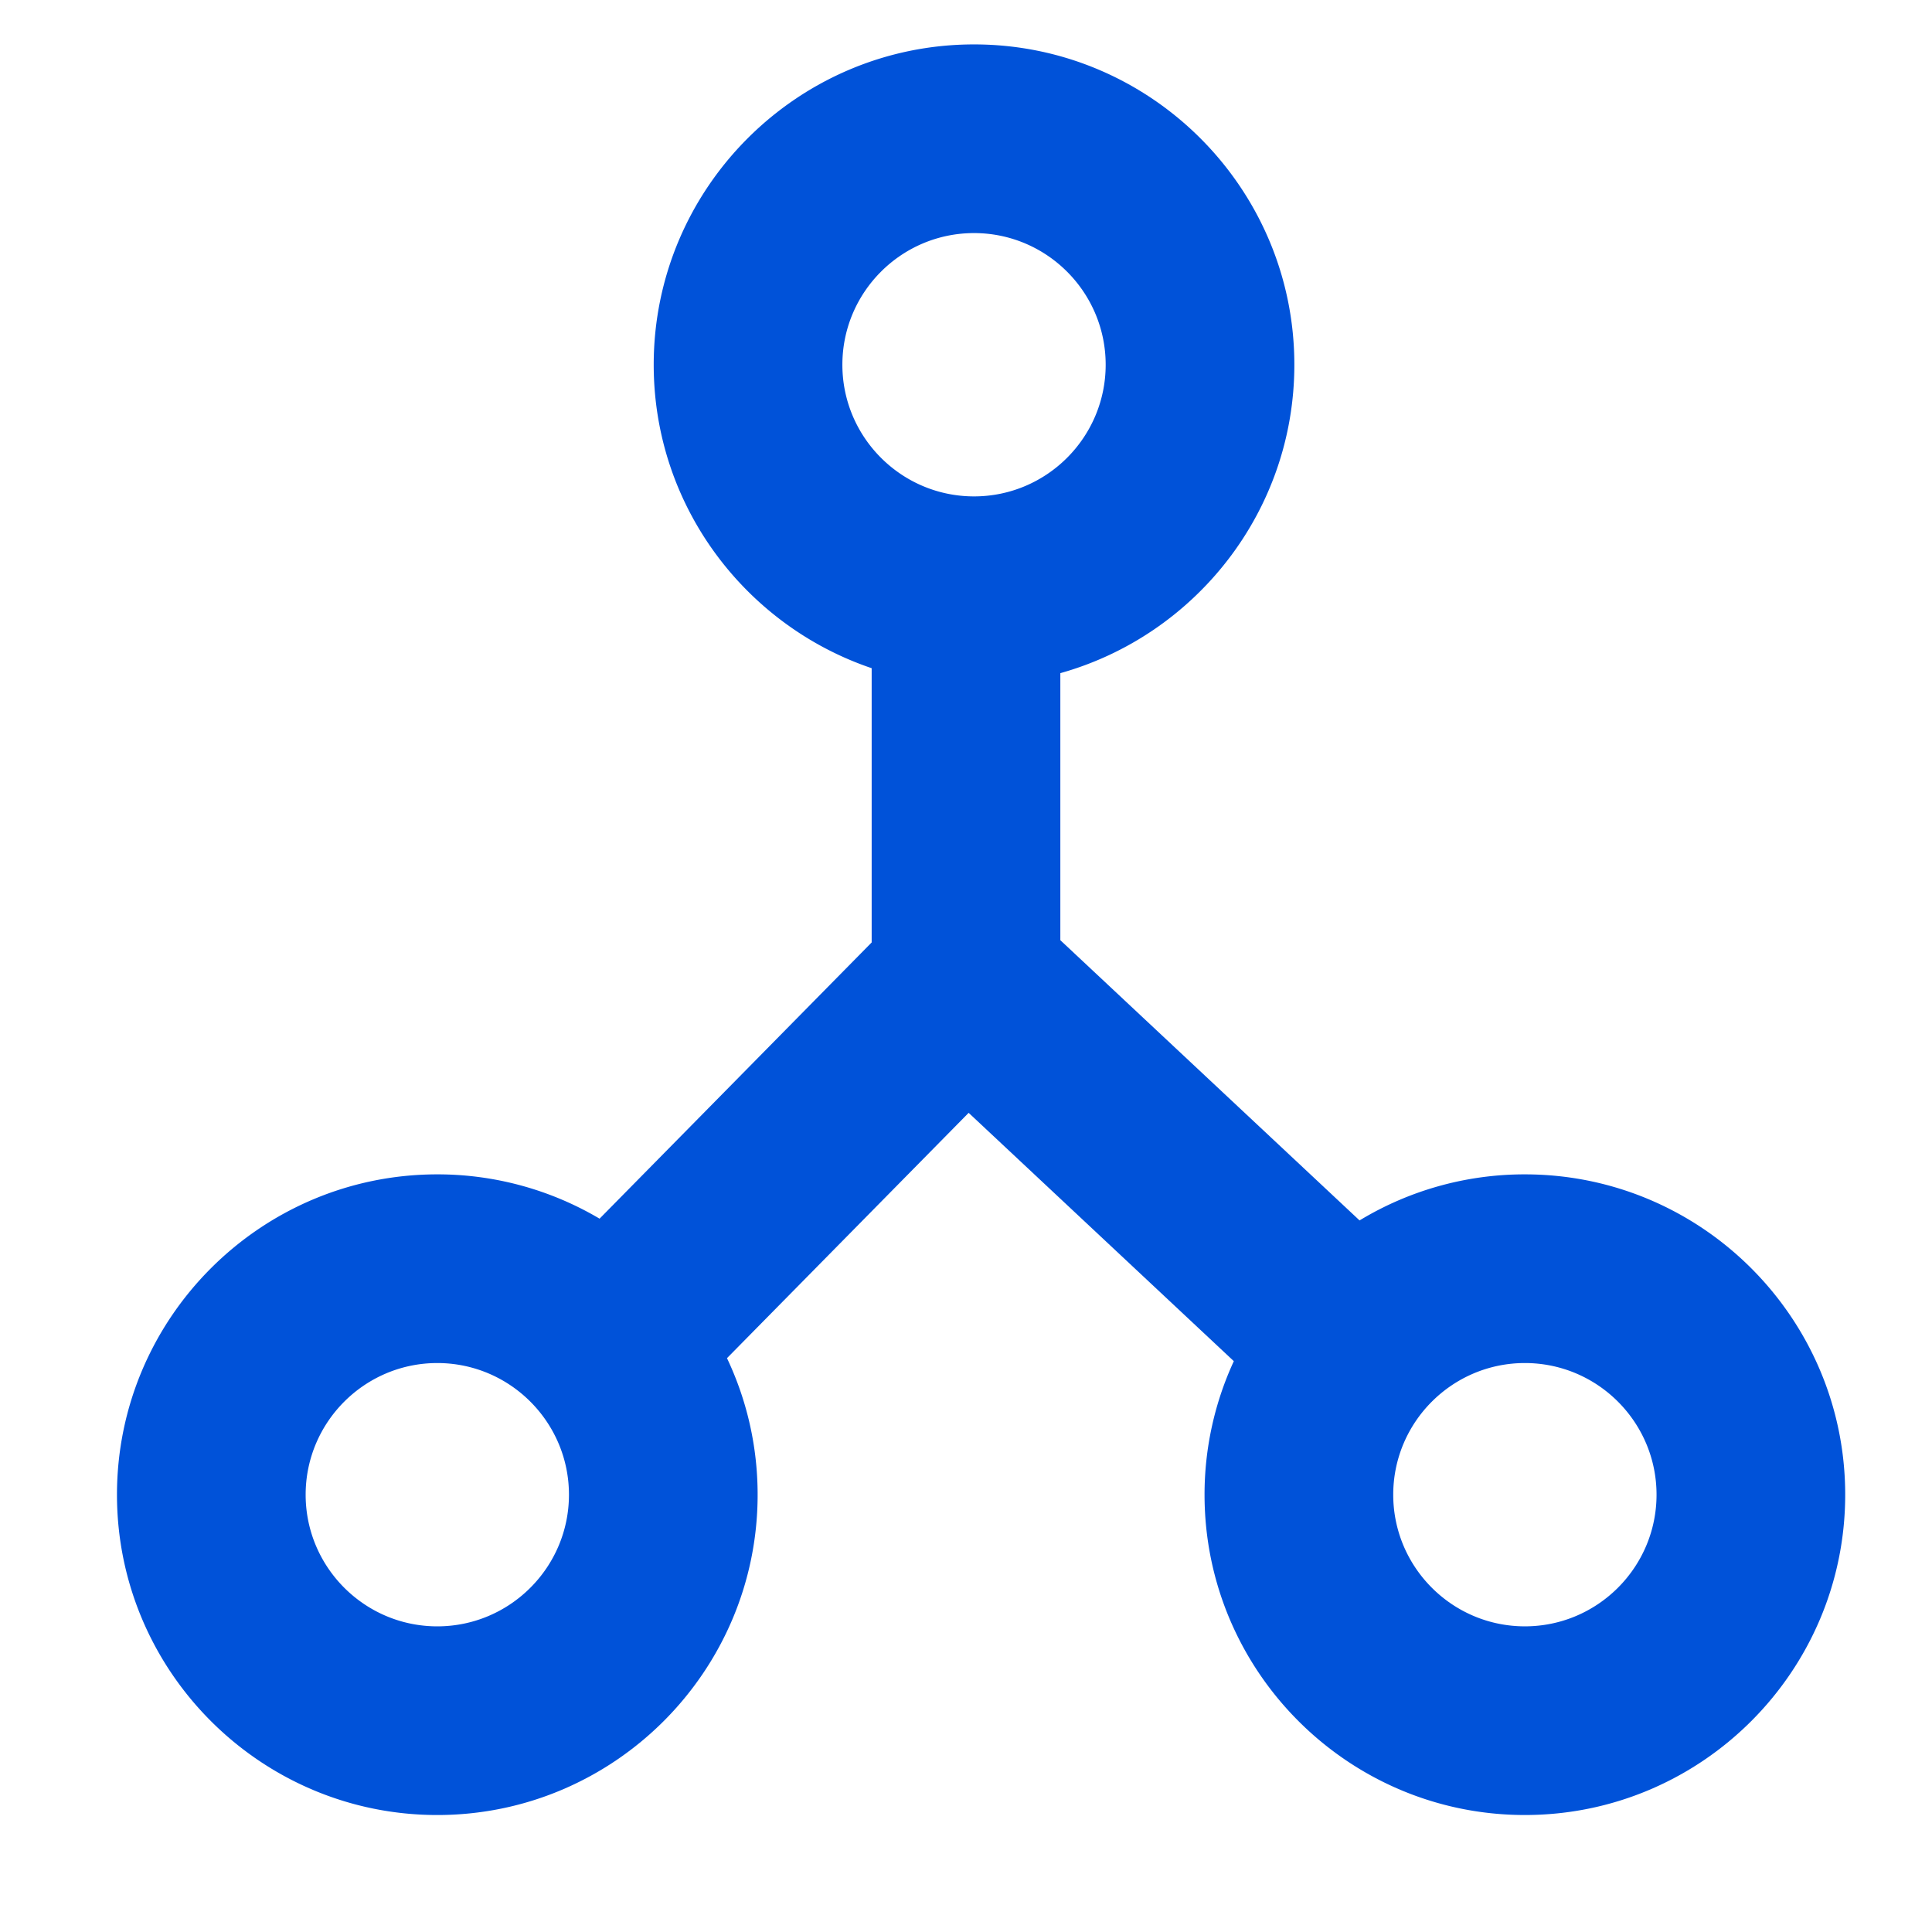 <?xml version="1.0" standalone="no"?><!DOCTYPE svg PUBLIC "-//W3C//DTD SVG 1.1//EN" "http://www.w3.org/Graphics/SVG/1.1/DTD/svg11.dtd"><svg t="1715222560567" class="icon" viewBox="0 0 1024 1024" version="1.1" xmlns="http://www.w3.org/2000/svg" p-id="4299" xmlns:xlink="http://www.w3.org/1999/xlink" width="200" height="200"><path d="M808.22 622.436a168.688 168.688 0 0 0-87.62 24.416l-158.6-148.528V356.788c71.46-20.024 124.032-85.704 124.032-163.468 0-93.616-76.16-169.78-169.772-169.78-93.616 0-169.78 76.164-169.78 169.78 0 74.644 48.444 138.144 115.524 160.836v145.356L317.784 645.92a168.664 168.664 0 0 0-86.004-23.484c-93.616 0-169.78 76.164-169.78 169.78S138.164 962 231.78 962s169.78-76.164 169.78-169.78c0-25.876-5.84-50.404-16.236-72.368l128.084-130.028 140.544 131.62a168.7 168.7 0 0 0-15.516 70.772c0 93.616 76.164 169.78 169.78 169.78s169.78-76.16 169.78-169.78c0.004-93.616-76.16-169.78-169.776-169.78zM231.78 862c-38.476 0-69.78-31.308-69.78-69.78 0-38.476 31.304-69.78 69.78-69.78s69.78 31.304 69.78 69.78S270.26 862 231.78 862z m284.476-738.46c38.476 0 69.772 31.304 69.772 69.78s-31.296 69.78-69.772 69.78c-38.48 0-69.78-31.304-69.78-69.78s31.304-69.78 69.78-69.78z m291.964 738.456c-38.476 0-69.78-31.304-69.78-69.776 0-38.476 31.304-69.78 69.78-69.78s69.78 31.304 69.78 69.78c0 38.472-31.304 69.776-69.78 69.776z" p-id="4300" fill="#0052d9"></path></svg>